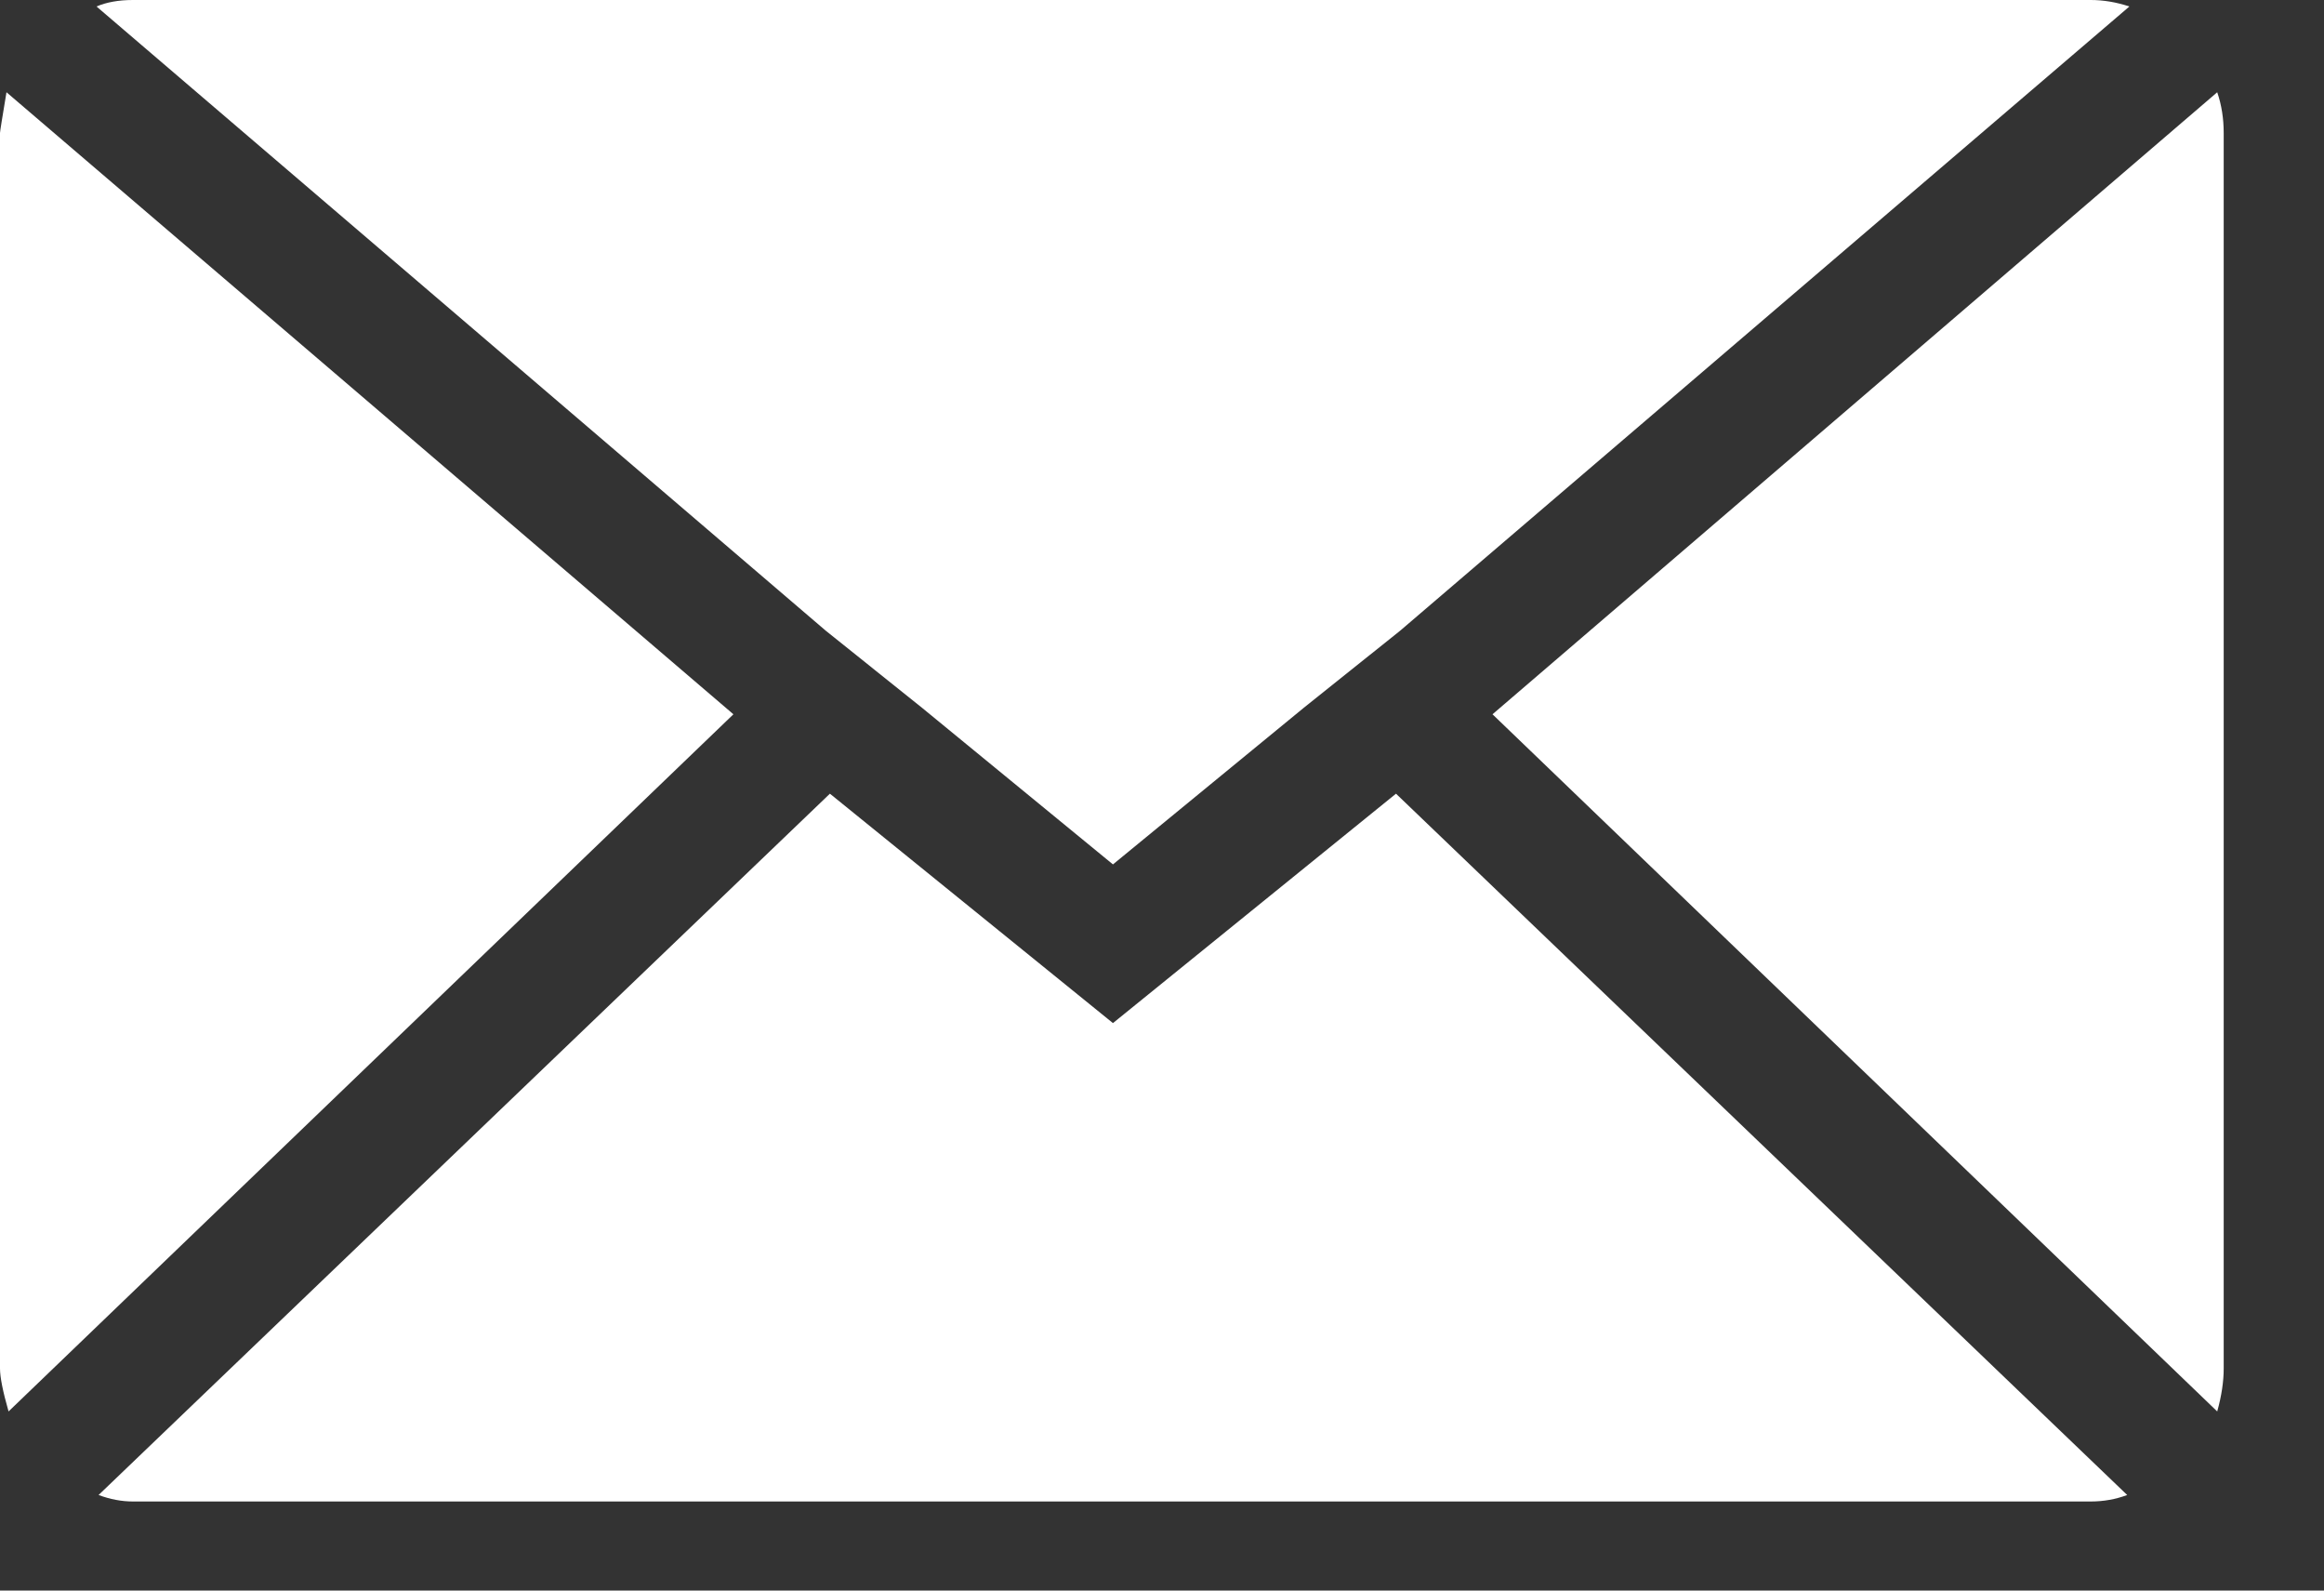 <svg width="19" height="13" viewBox="0 0 19 13" fill="none" xmlns="http://www.w3.org/2000/svg">
<rect x="0" y="0" width="19" height="13" fill="#333333" stroke="none"/>
<path d="M0 11.185V1.087C0 1.075 0.018 0.964 0.053 0.754L5.996 5.838L0.07 11.536C0.023 11.372 0 11.255 0 11.185ZM0.789 0.053C0.871 0.018 0.97 0 1.087 0H17.093C17.198 0 17.303 0.018 17.409 0.053L11.448 5.154L10.659 5.785L9.099 7.065L7.538 5.785L6.75 5.154L0.789 0.053ZM0.806 12.219L6.785 6.487L9.099 8.362L11.413 6.487L17.391 12.219C17.298 12.254 17.198 12.272 17.093 12.272H1.087C0.993 12.272 0.9 12.254 0.806 12.219ZM12.202 5.838L18.127 0.754C18.163 0.859 18.18 0.97 18.18 1.087V11.185C18.18 11.29 18.163 11.407 18.127 11.536L12.202 5.838Z" fill="white"/>
</svg>
